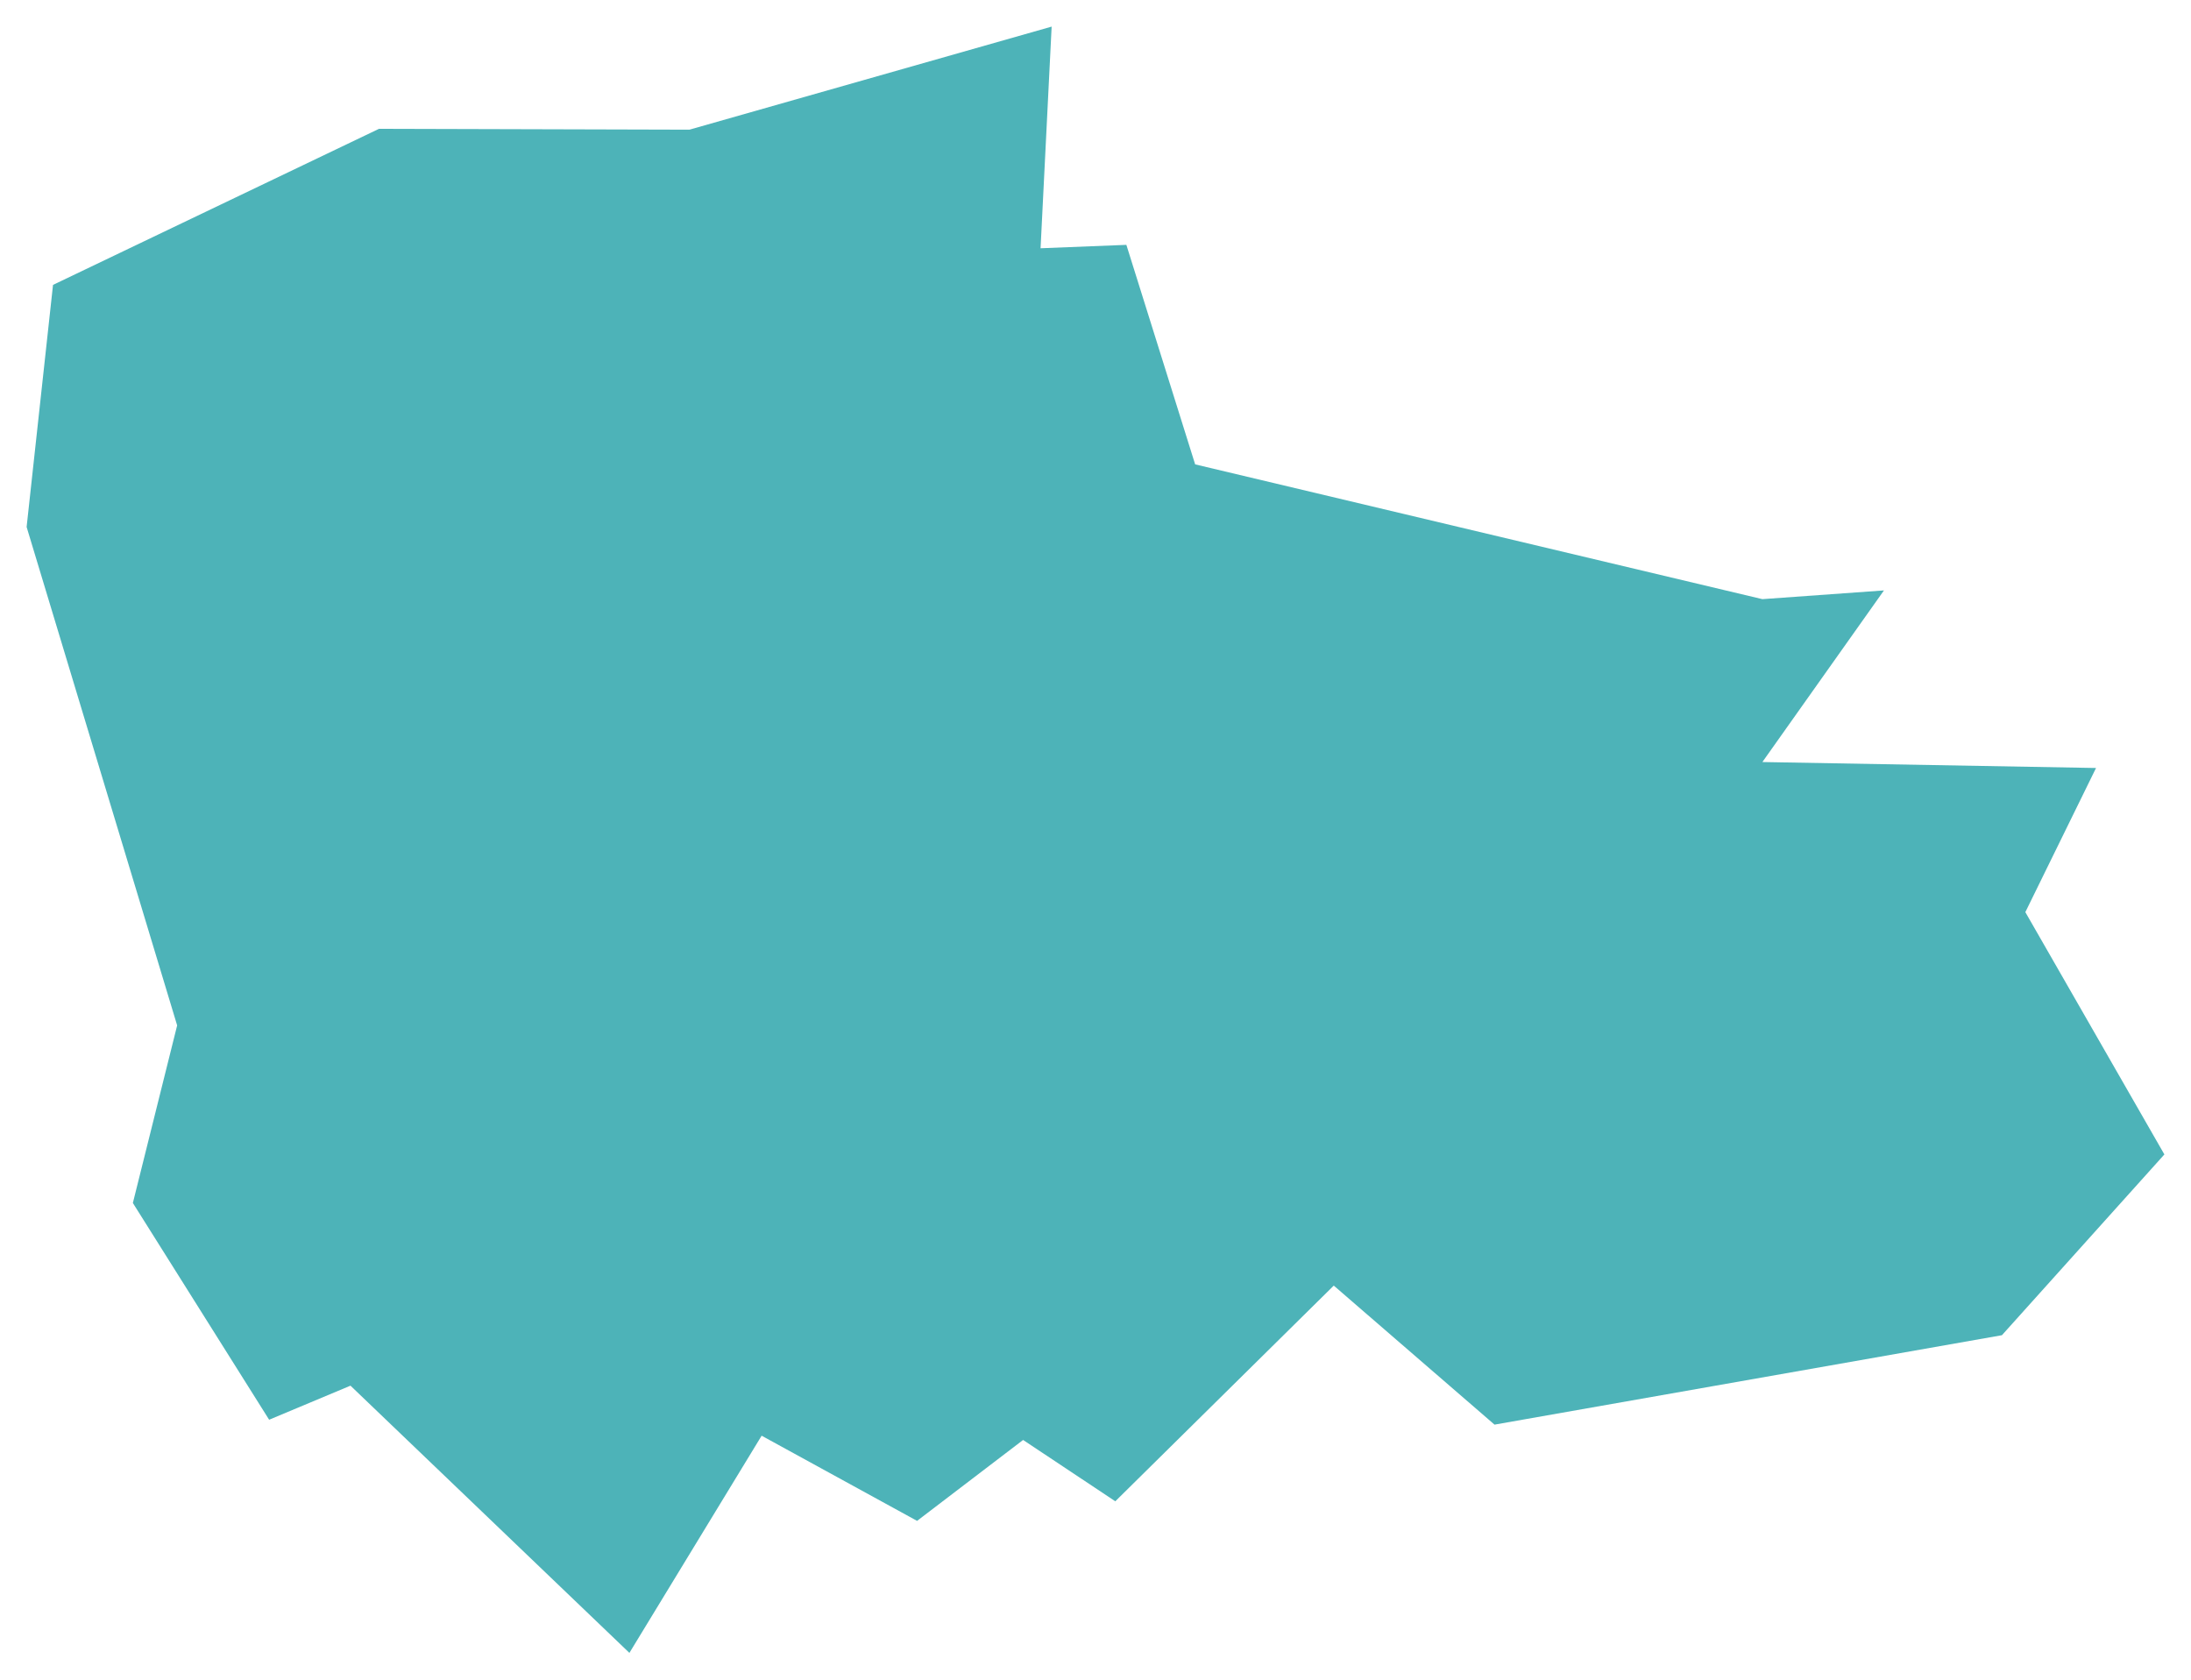 <svg version="1.1" baseProfile="tiny" id="svg2" x="0px" y="0px" width="10.29px" height="7.889px" viewBox="0 0 10.29 7.889" overflow="scroll" xml:space="preserve" xmlns="http://www.w3.org/2000/svg">

<g id="E09000024" transform="translate(-610.241,-929.09)">
	<polygon id="polygon5" fill="#4DB3B8" stroke-width="0.25" stroke-miterlimit="10" points="619.753,933.374    620.406,934.512 619.643,935.361 617.26,935.781 616.505,935.128 615.479,936.141 615.046,935.853 614.548,936.233    613.818,935.833 613.197,936.853 611.887,935.598 611.505,935.758 610.865,934.74 611.073,933.906 610.366,931.565 610.49,930.428    612.021,929.695 613.479,929.699 615.18,929.215 615.128,930.256 615.531,930.24 615.854,931.271 618.518,931.904 619.089,931.863    618.518,932.669 620.085,932.697  " />
</g>
</svg>